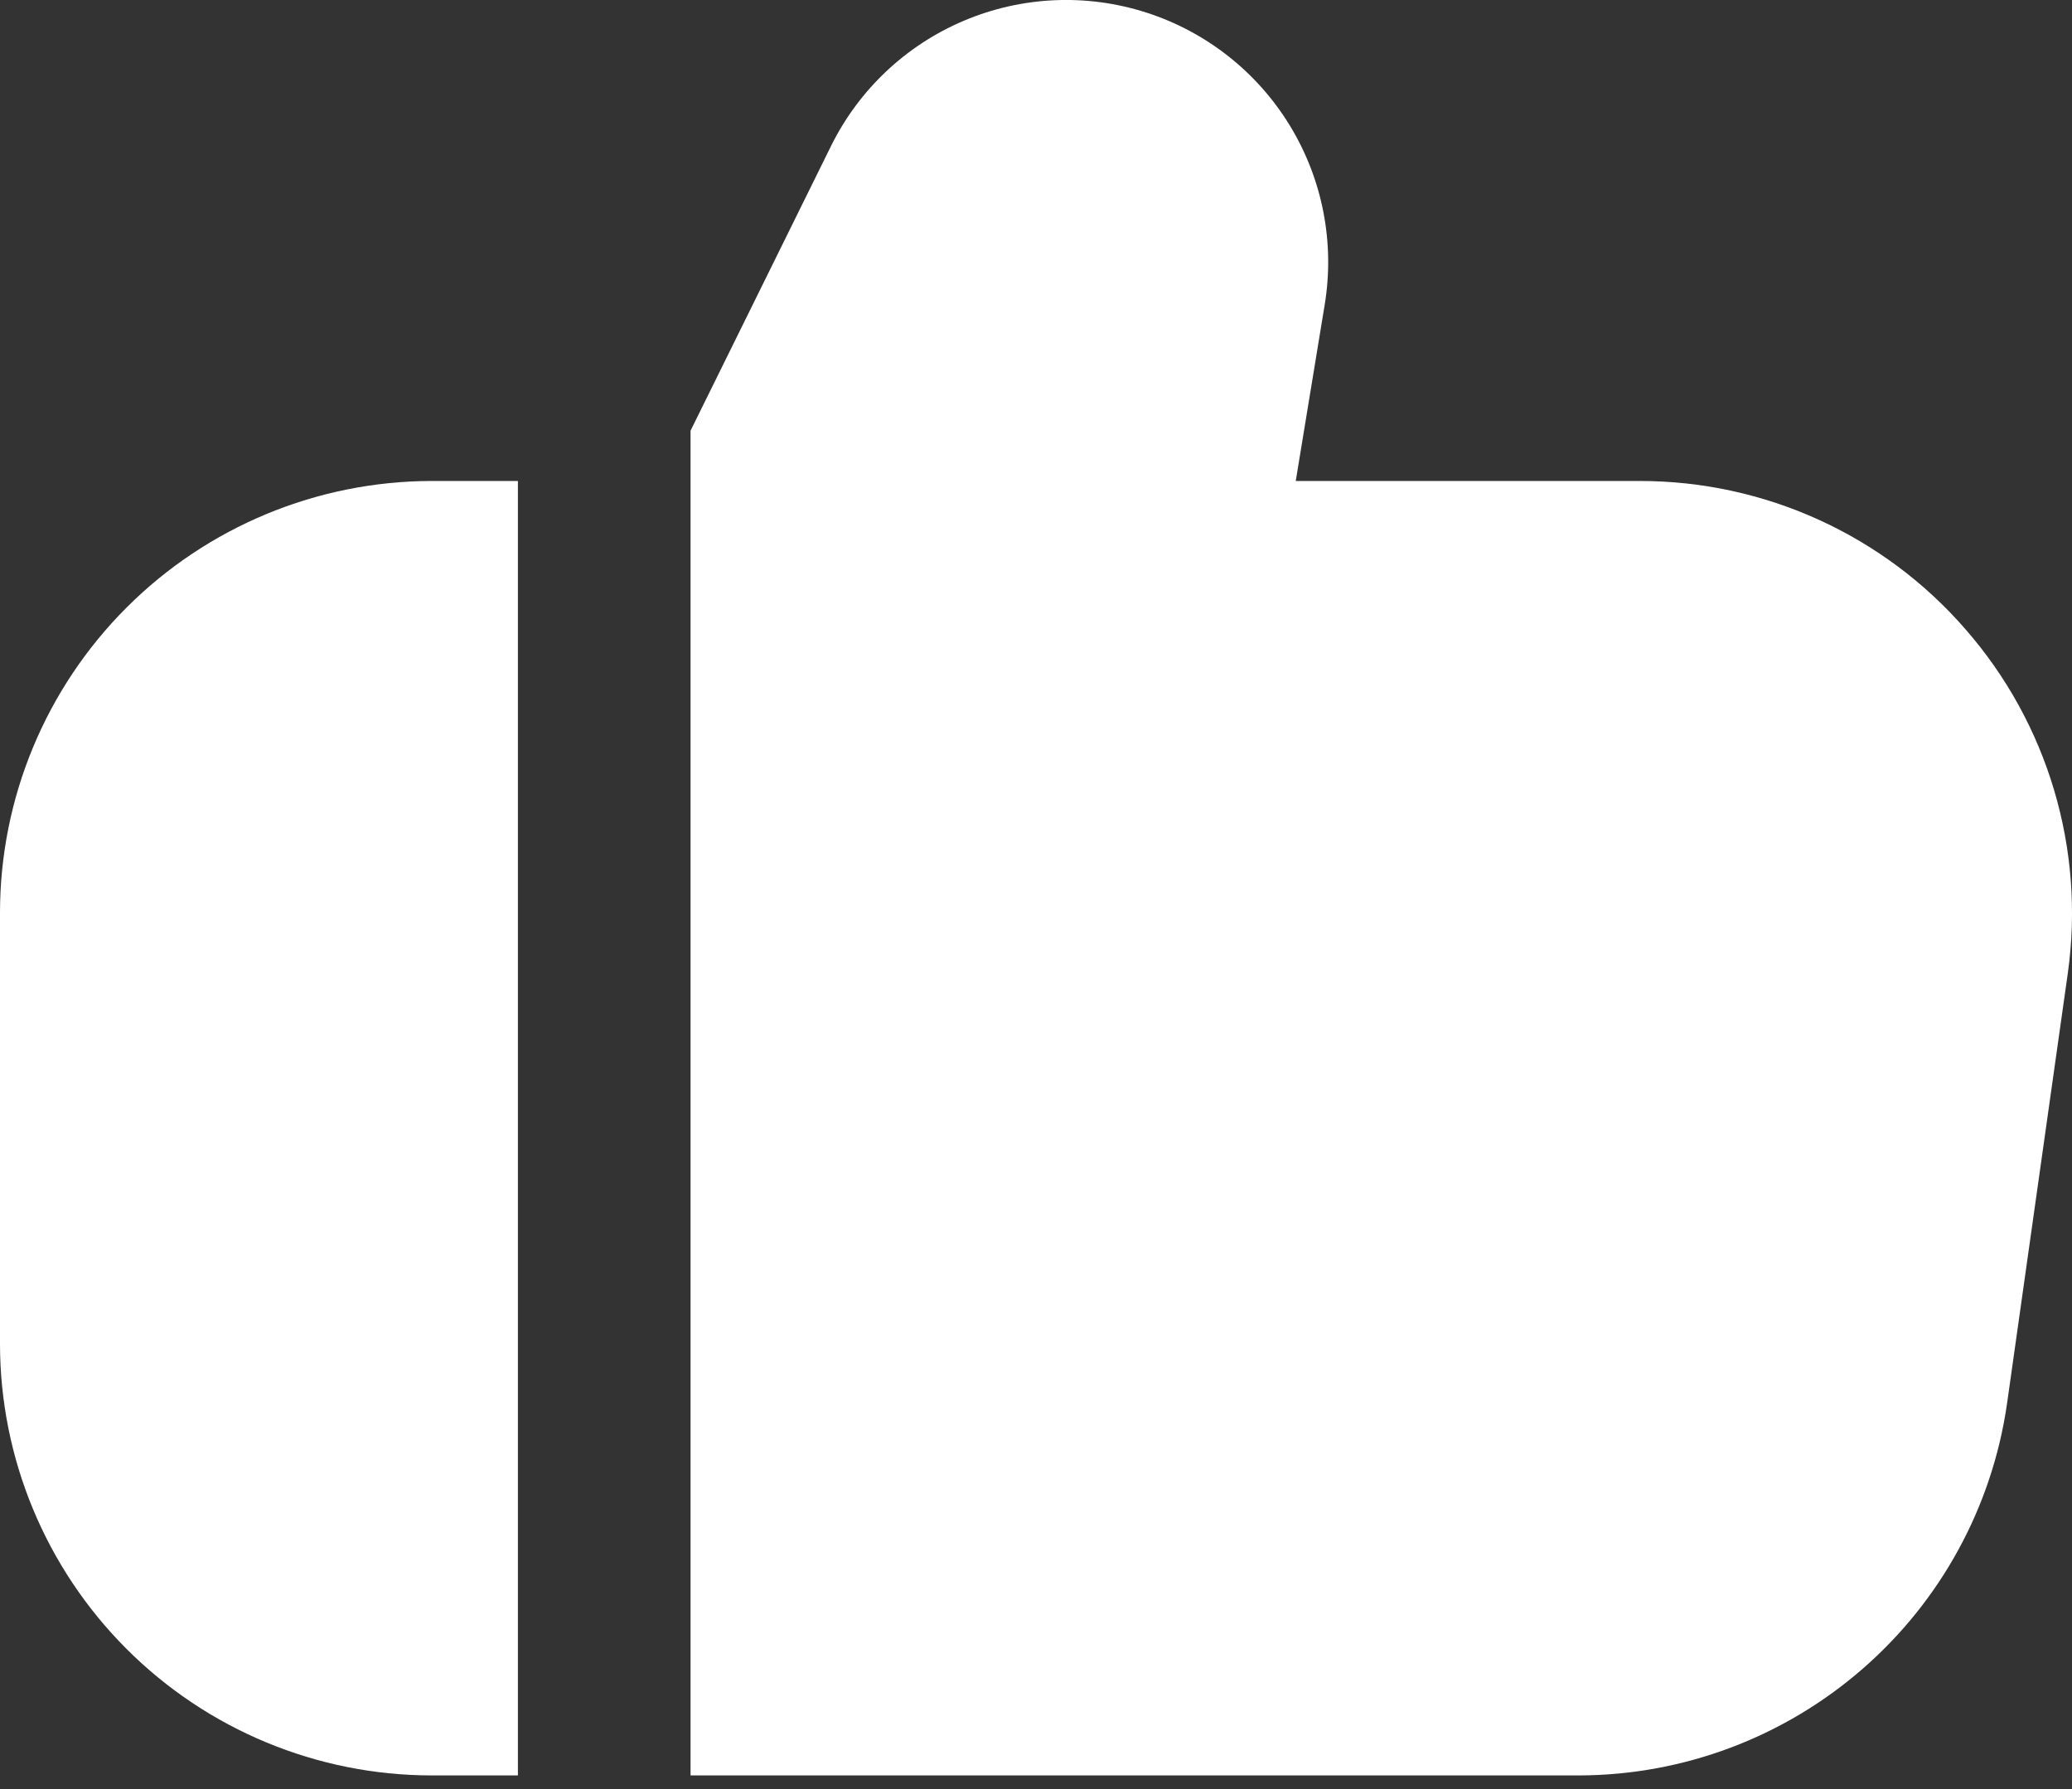 <?xml version="1.0" encoding="UTF-8"?> <svg xmlns="http://www.w3.org/2000/svg" width="22" height="19" viewBox="0 0 22 19" fill="none"><rect x="0" y="0" width="22" height="19" fill="#333333" stroke="none"/><path d="M20.871 6.685C20.442 6.19 19.91 5.793 19.314 5.521C18.717 5.249 18.069 5.108 17.413 5.108H13.758L14.065 3.238C14.174 2.579 14.043 1.903 13.695 1.333C13.347 0.763 12.806 0.337 12.17 0.133C11.535 -0.071 10.847 -0.04 10.232 0.221C9.617 0.482 9.117 0.955 8.822 1.554L7.332 4.574V18.855H16.772C17.875 18.851 18.939 18.451 19.772 17.727C20.605 17.004 21.15 16.006 21.309 14.915L21.956 10.332C22.047 9.682 21.997 9.02 21.81 8.391C21.623 7.762 21.303 7.18 20.871 6.685Z" fill="white"></path><path d="M0 9.691V14.273C0.001 15.488 0.485 16.653 1.344 17.512C2.203 18.371 3.368 18.854 4.582 18.855H5.499V5.108H4.582C3.368 5.11 2.203 5.593 1.344 6.452C0.485 7.311 0.001 8.476 0 9.691Z" fill="white"></path></svg> 